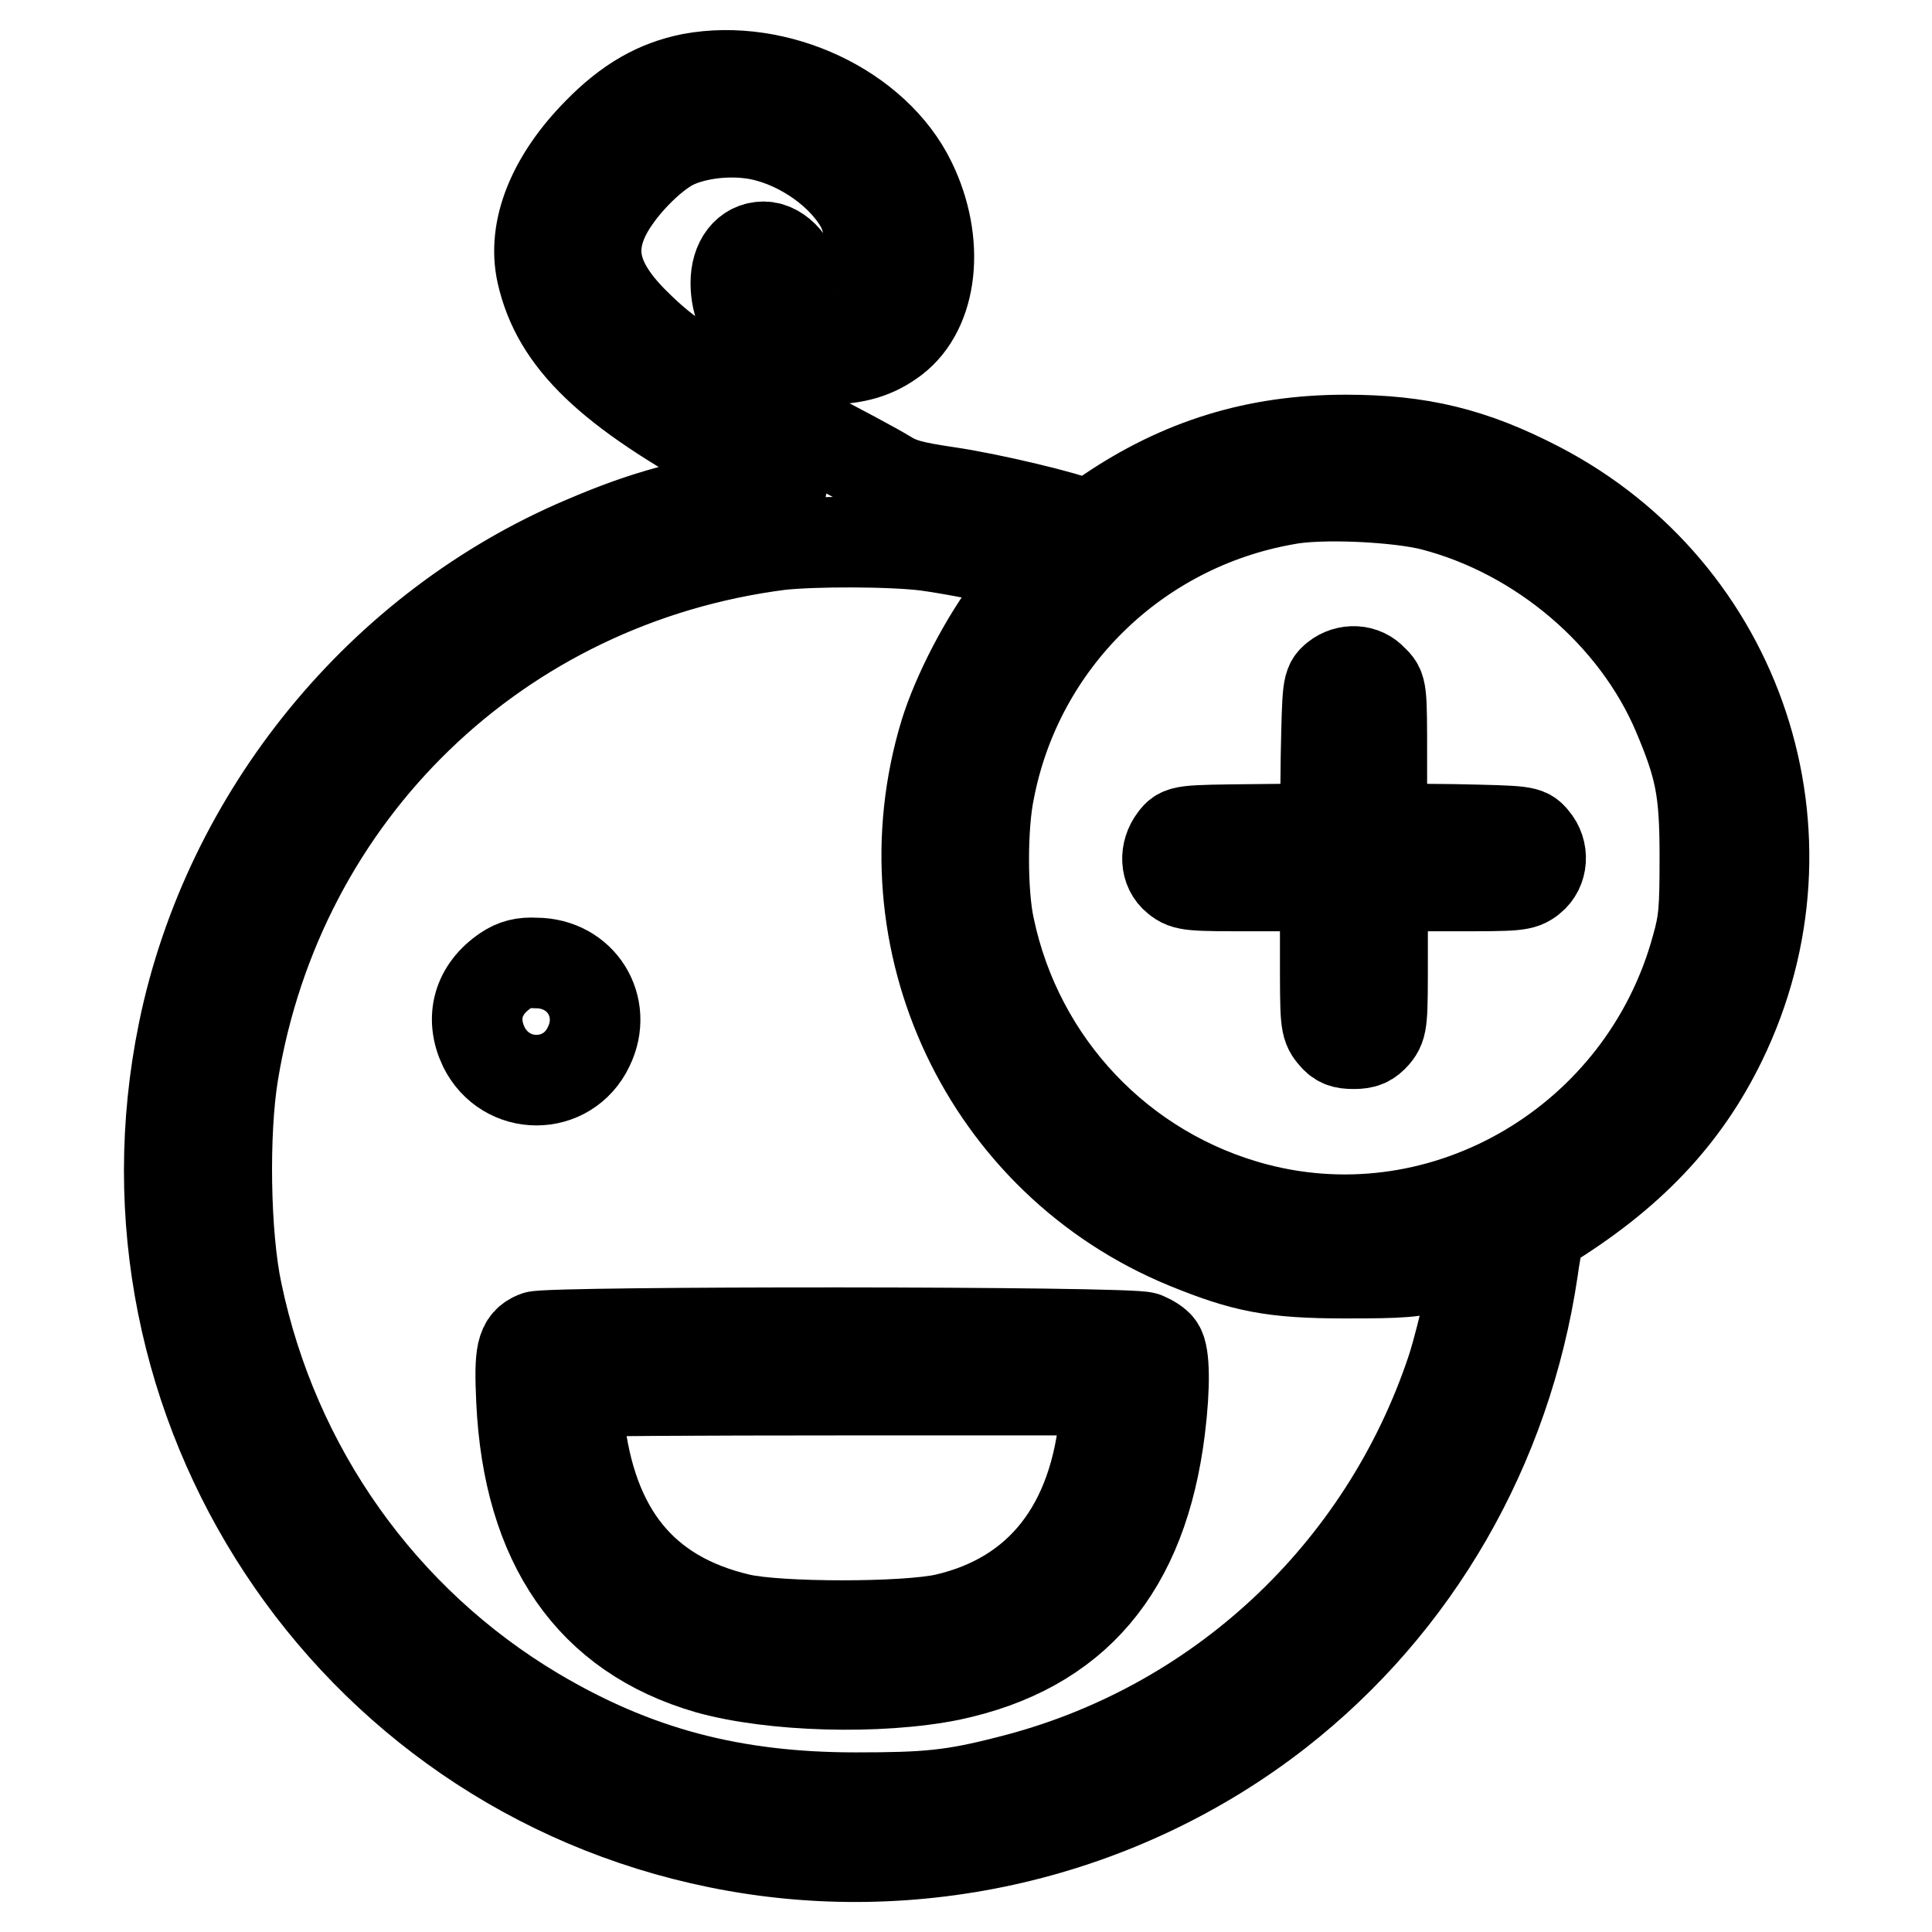 <?xml version="1.0" encoding="utf-8"?>
<!-- Svg Vector Icons : http://www.onlinewebfonts.com/icon -->
<!DOCTYPE svg PUBLIC "-//W3C//DTD SVG 1.1//EN" "http://www.w3.org/Graphics/SVG/1.1/DTD/svg11.dtd">
<svg version="1.1" xmlns="http://www.w3.org/2000/svg" xmlns:xlink="http://www.w3.org/1999/xlink" x="0px" y="0px" viewBox="0 0 256 256" enable-background="new 0 0 256 256" xml:space="preserve">
<g><g><g><path stroke-width="12" fill-opacity="0" stroke="#000000"  d="M91.6,10.4c-4.5,0.9-8.3,3-12.4,7.2c-6,6.1-8.7,12.8-7.4,18.6c2,8.9,8.9,15.5,25.5,24.5c6.8,3.7,7,3.9,5.5,4.1c-11.8,2-17.1,3.4-25.3,6.9c-27,11.4-47.3,36.3-53.2,65c-10.1,49.3,21.6,97.5,70.9,107.5c26,5.3,53.3-1.1,74.1-17.3c18.3-14.3,30.3-35.1,33.8-58.6c0.5-3.7,1-5.4,1.5-5.7c11.3-6.9,18.6-14.6,23.5-24.7c13.2-27.2,2.5-59.5-24.3-73.4c-8.7-4.5-15.6-6.2-25.5-6.2c-11.8,0-21.8,3.1-31.4,9.6c-2.1,1.4-3,1.8-3.6,1.5c-1.7-0.9-12.2-3.4-17.7-4.2c-4.7-0.7-6.3-1.1-8.2-2.3c-1.3-0.8-6.3-3.5-11.2-6C94.4,51,89,47.6,84.8,43.5c-5.8-5.5-7.1-9.9-4.6-15c1.8-3.6,6-7.9,9-9.4c3.1-1.5,7.8-2,11.6-1.2c5.6,1.2,11.1,5.2,13.4,9.6c1.2,2.4,1.8,8,1,10.1c-1.5,3.8-10.8,3.4-10.1-0.3c0.4-2-1.8-4.6-3.9-4.6c-2.2,0-3.7,1.9-3.7,4.8c0,5.9,5,10.1,11.9,10.1c4,0,6.6-0.8,9.1-2.7c5.1-3.9,6.1-12.8,2.2-20.8C116,14.4,103,8.3,91.6,10.4z M189.9,67c14.2,3.7,26.8,14.4,32.4,27.6c3,7.1,3.6,10.1,3.6,18.9c0,7-0.1,8.6-1.1,12.1c-7,25.6-33.2,41.1-58.4,34.5c-17.9-4.7-31.5-19.1-35.3-37.2c-1-4.5-1-13.5,0-18.2c3.8-19.7,19.4-35,39.3-38.5C174.9,65.3,185.3,65.8,189.9,67z M122.8,72.3c3.9,0.5,14.2,2.6,14.6,3c0.1,0.1-1.3,2.2-3.2,4.7c-3.7,4.8-7.4,12-9,17.2c-8.3,27.4,5.5,56.7,32,67.6c7.6,3.1,11.4,3.9,21.1,3.9c7.5,0,9.1-0.1,12.8-1.1c2.3-0.6,4.3-1,4.5-0.9c0.4,0.4-1.7,10-3.2,14.7c-9,27.1-31.1,47.7-58.8,54.6c-7.4,1.9-10.8,2.2-20.2,2.2c-16.3,0-29.2-3.4-42.5-11.3c-20.3-12.1-34.6-32.2-39.5-55.7c-1.6-7.5-1.8-21.1-0.5-29c6.1-37.2,35.1-65.2,72.4-70C107.8,71.7,118.1,71.7,122.8,72.3z"/><path stroke-width="12" fill-opacity="0" stroke="#000000"  d="M177,89.8c-1.1,0.9-1.1,1.1-1.3,10.5l-0.1,9.5l-9.5,0.1c-9.4,0.1-9.6,0.1-10.5,1.3c-1.3,1.7-1.2,4,0.3,5.2c1.2,1,1.9,1,10.5,1h9.2v9.2c0,8.6,0,9.3,1,10.5c0.8,1,1.4,1.2,2.8,1.2s2-0.3,2.8-1.2c1-1.2,1-1.9,1-10.5v-9.2h9.2c8.6,0,9.3,0,10.5-1c1.5-1.2,1.7-3.6,0.3-5.2c-0.9-1.1-1.1-1.1-10.5-1.3l-9.6-0.1v-9.3c0-9.2,0-9.3-1.2-10.4C180.7,88.7,178.5,88.6,177,89.8z"/><path stroke-width="12" fill-opacity="0" stroke="#000000"  d="M67,128.6c-3.7,2.5-4.7,6.3-2.9,10.1c2.9,5.9,11.1,5.9,13.9,0c2.6-5.3-1-11.1-7-11.1C69.3,127.5,68.2,127.8,67,128.6z"/><path stroke-width="12" fill-opacity="0" stroke="#000000"  d="M71,177.1c-1.9,0.8-2.2,2.1-1.9,8.5c0.9,19,9.2,31,24.7,35.5c8.5,2.4,22.7,2.8,32.1,0.9c16.5-3.5,25.5-14.1,27.8-32.7c0.7-5.7,0.6-9.8-0.1-10.8c-0.3-0.5-1.2-1-1.9-1.3C150,176.4,72.5,176.4,71,177.1z M146.4,187.6c-1.3,14.7-8.6,24-21.1,26.9c-5.3,1.2-22.1,1.2-27.3,0c-12.8-3-19.7-11.5-21.3-26.2c-0.2-2-0.3-3.8-0.1-3.9c0.1-0.1,16-0.2,35.2-0.2h35L146.4,187.6z"/></g></g></g>
</svg>